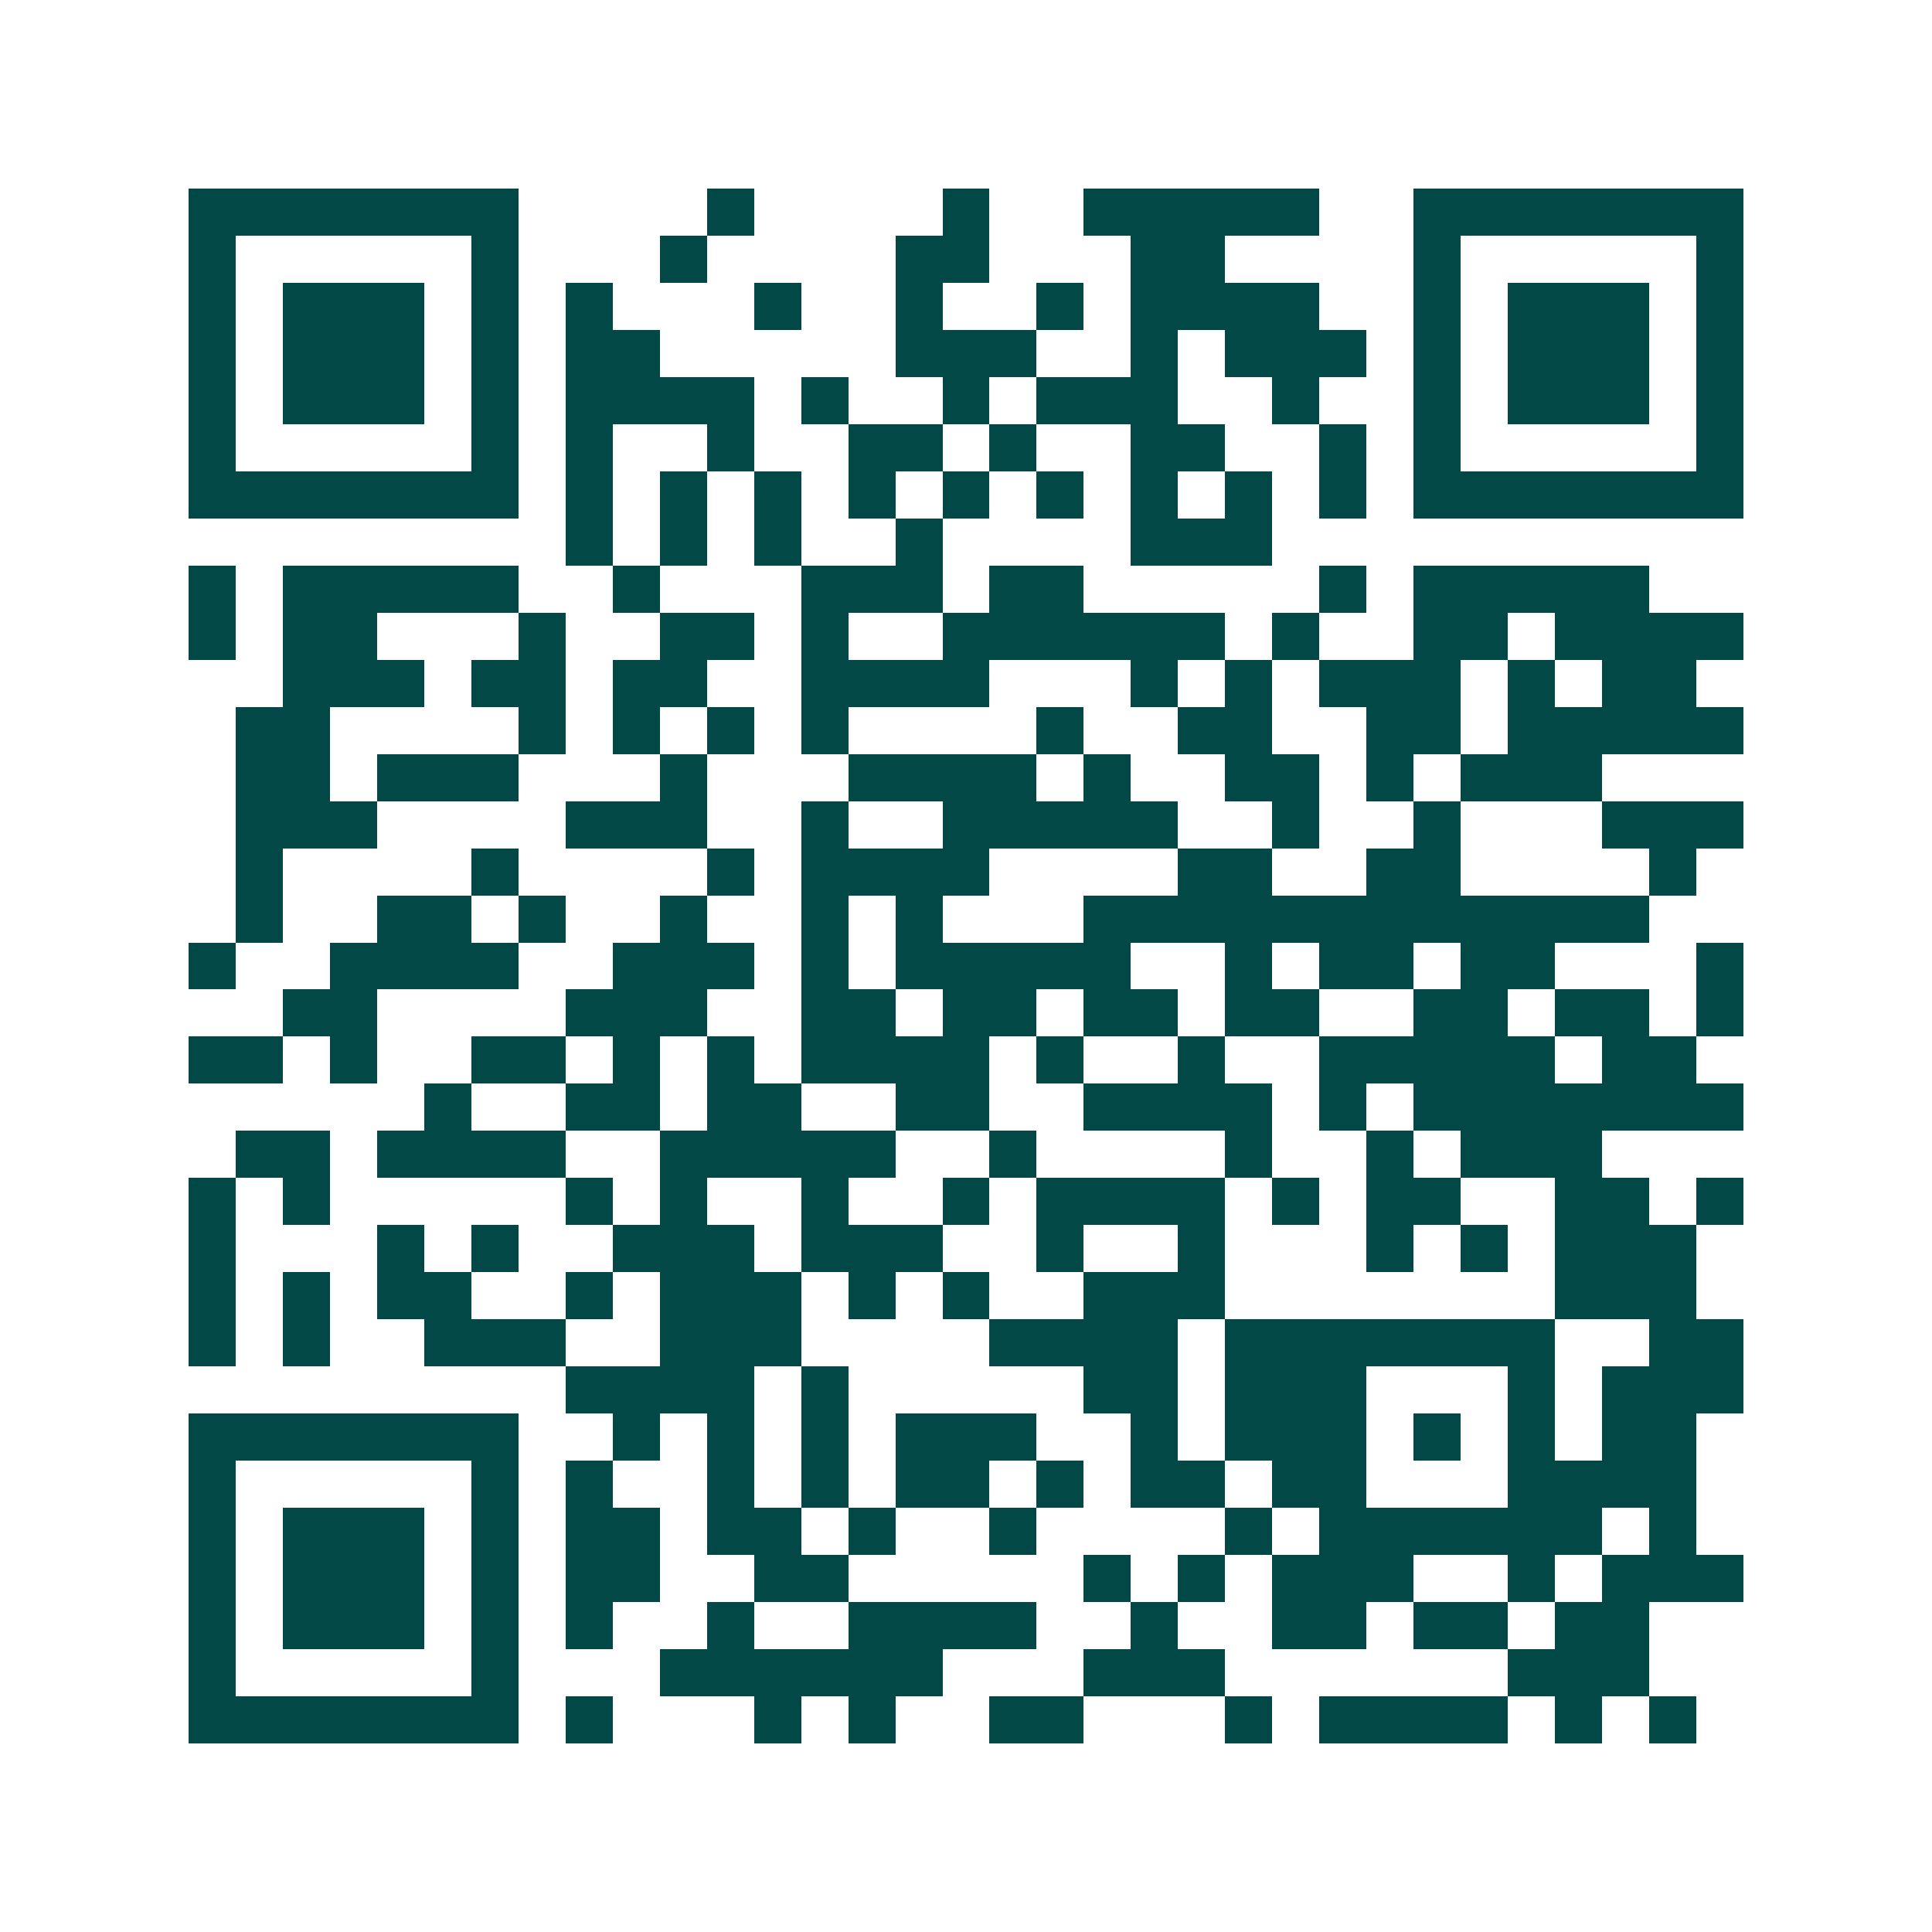<svg xmlns="http://www.w3.org/2000/svg" width="200" height="200" viewBox="0 0 41 41" shape-rendering="crispEdges"><path fill="#ffffff" d="M0 0h41v41H0z"/><path stroke="#014847" d="M4 4.5h7m4 0h1m4 0h1m2 0h5m2 0h7M4 5.5h1m5 0h1m3 0h1m4 0h2m3 0h2m4 0h1m5 0h1M4 6.5h1m1 0h3m1 0h1m1 0h1m3 0h1m2 0h1m2 0h1m1 0h4m2 0h1m1 0h3m1 0h1M4 7.5h1m1 0h3m1 0h1m1 0h2m5 0h3m2 0h1m1 0h3m1 0h1m1 0h3m1 0h1M4 8.5h1m1 0h3m1 0h1m1 0h4m1 0h1m2 0h1m1 0h3m2 0h1m2 0h1m1 0h3m1 0h1M4 9.5h1m5 0h1m1 0h1m2 0h1m2 0h2m1 0h1m2 0h2m2 0h1m1 0h1m5 0h1M4 10.5h7m1 0h1m1 0h1m1 0h1m1 0h1m1 0h1m1 0h1m1 0h1m1 0h1m1 0h1m1 0h7M12 11.5h1m1 0h1m1 0h1m2 0h1m4 0h3M4 12.5h1m1 0h5m2 0h1m3 0h3m1 0h2m5 0h1m1 0h5M4 13.5h1m1 0h2m3 0h1m2 0h2m1 0h1m2 0h6m1 0h1m2 0h2m1 0h4M6 14.5h3m1 0h2m1 0h2m2 0h4m3 0h1m1 0h1m1 0h3m1 0h1m1 0h2M5 15.5h2m4 0h1m1 0h1m1 0h1m1 0h1m4 0h1m2 0h2m2 0h2m1 0h5M5 16.5h2m1 0h3m3 0h1m3 0h4m1 0h1m2 0h2m1 0h1m1 0h3M5 17.5h3m4 0h3m2 0h1m2 0h5m2 0h1m2 0h1m3 0h3M5 18.5h1m4 0h1m4 0h1m1 0h4m4 0h2m2 0h2m4 0h1M5 19.5h1m2 0h2m1 0h1m2 0h1m2 0h1m1 0h1m3 0h12M4 20.5h1m2 0h4m2 0h3m1 0h1m1 0h5m2 0h1m1 0h2m1 0h2m3 0h1M6 21.5h2m4 0h3m2 0h2m1 0h2m1 0h2m1 0h2m2 0h2m1 0h2m1 0h1M4 22.5h2m1 0h1m2 0h2m1 0h1m1 0h1m1 0h4m1 0h1m2 0h1m2 0h5m1 0h2M9 23.5h1m2 0h2m1 0h2m2 0h2m2 0h4m1 0h1m1 0h7M5 24.5h2m1 0h4m2 0h5m2 0h1m4 0h1m2 0h1m1 0h3M4 25.5h1m1 0h1m5 0h1m1 0h1m2 0h1m2 0h1m1 0h4m1 0h1m1 0h2m2 0h2m1 0h1M4 26.5h1m3 0h1m1 0h1m2 0h3m1 0h3m2 0h1m2 0h1m3 0h1m1 0h1m1 0h3M4 27.5h1m1 0h1m1 0h2m2 0h1m1 0h3m1 0h1m1 0h1m2 0h3m7 0h3M4 28.5h1m1 0h1m2 0h3m2 0h3m4 0h4m1 0h7m2 0h2M12 29.5h4m1 0h1m5 0h2m1 0h3m3 0h1m1 0h3M4 30.5h7m2 0h1m1 0h1m1 0h1m1 0h3m2 0h1m1 0h3m1 0h1m1 0h1m1 0h2M4 31.5h1m5 0h1m1 0h1m2 0h1m1 0h1m1 0h2m1 0h1m1 0h2m1 0h2m3 0h4M4 32.5h1m1 0h3m1 0h1m1 0h2m1 0h2m1 0h1m2 0h1m4 0h1m1 0h6m1 0h1M4 33.5h1m1 0h3m1 0h1m1 0h2m2 0h2m5 0h1m1 0h1m1 0h3m2 0h1m1 0h3M4 34.5h1m1 0h3m1 0h1m1 0h1m2 0h1m2 0h4m2 0h1m2 0h2m1 0h2m1 0h2M4 35.5h1m5 0h1m3 0h6m3 0h3m6 0h3M4 36.5h7m1 0h1m3 0h1m1 0h1m2 0h2m3 0h1m1 0h4m1 0h1m1 0h1"/></svg>
